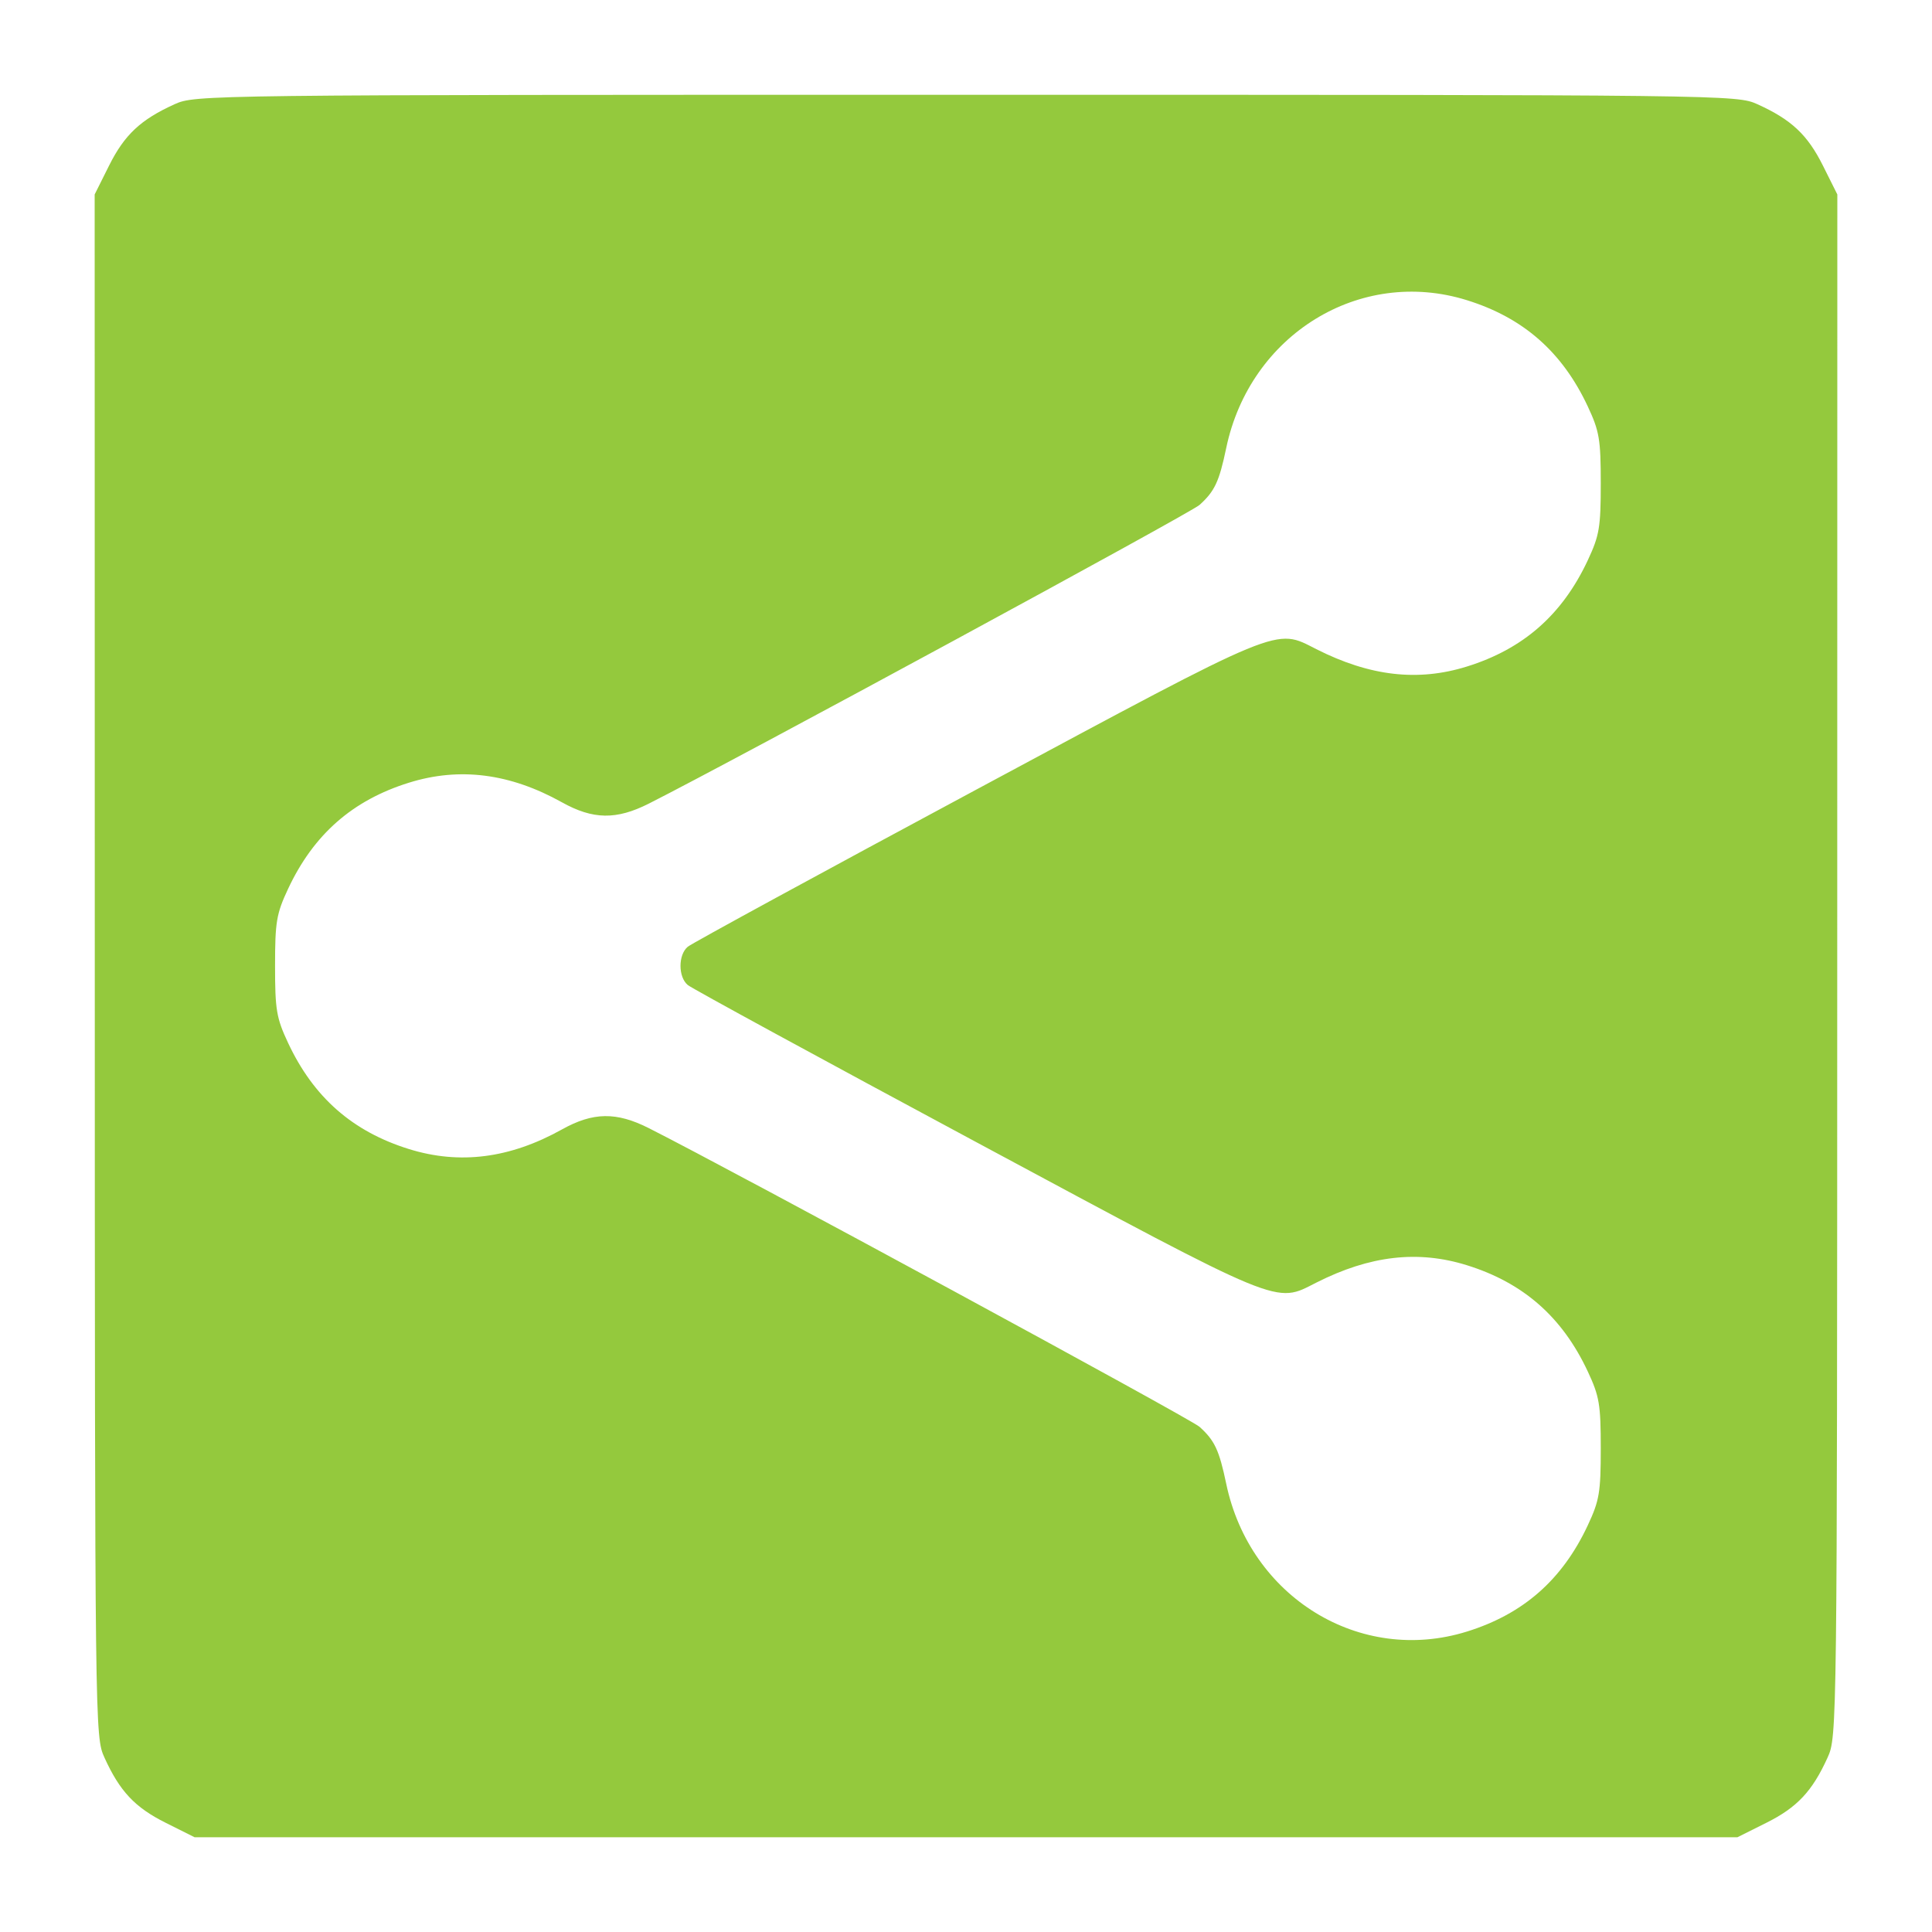 <?xml version="1.0" encoding="UTF-8" standalone="no"?>
<svg
   xmlns:dc="http://purl.org/dc/elements/1.1/"
   xmlns:cc="http://creativecommons.org/ns#"
   xmlns:rdf="http://www.w3.org/1999/02/22-rdf-syntax-ns#"
   xmlns:svg="http://www.w3.org/2000/svg"
   xmlns="http://www.w3.org/2000/svg"
   xmlns:sodipodi="http://sodipodi.sourceforge.net/DTD/sodipodi-0.dtd"
   xmlns:inkscape="http://www.inkscape.org/namespaces/inkscape"
   width="100mm"
   height="100mm"
   viewBox="0 0 100 100"
   version="1.1"
   id="svg140"
   inkscape:version="1.0.2 (e86c870879, 2021-01-15)"
   sodipodi:docname="share-this.svg">
  <defs
     id="defs134" />
  <sodipodi:namedview
     id="base"
     pagecolor="#ffffff"
     bordercolor="#666666"
     borderopacity="1.0"
     inkscape:pageopacity="0.0"
     inkscape:pageshadow="2"
     inkscape:zoom="0.98994949"
     inkscape:cx="211.71573"
     inkscape:cy="272.05004"
     inkscape:document-units="mm"
     inkscape:current-layer="layer1"
     inkscape:document-rotation="0"
     showgrid="false"
     width="100mm"
     inkscape:window-width="1532"
     inkscape:window-height="970"
     inkscape:window-x="964"
     inkscape:window-y="1157"
     inkscape:window-maximized="0" />
  <g
     inkscape:label="Layer 1"
     inkscape:groupmode="layer"
     id="layer1">
    <path
       style="fill:#94c93d;fill-opacity:1;stroke-width:0.242"
       d="M 8.573,94.346 C 6.98,93.55 6.196,92.714 5.403,90.965 4.915,89.89 4.911,89.543 4.906,49.973 L 4.9,10.064 5.648,8.567 C 6.444,6.975 7.28,6.191 9.029,5.398 10.105,4.91 10.446,4.906 50,4.906 c 39.554,0 39.896,0.004 40.971,0.492 1.749,0.793 2.585,1.577 3.381,3.17 l 0.748,1.497 -0.005,39.908 c -0.005,39.57 -0.009,39.918 -0.497,40.993 -0.793,1.749 -1.577,2.585 -3.17,3.381 l -1.497,0.748 H 50 10.07 Z M 75.923,84.451 c 2.925,-0.91 4.939,-2.679 6.259,-5.498 0.602,-1.286 0.673,-1.707 0.673,-3.984 0,-2.277 -0.071,-2.698 -0.673,-3.984 -1.32,-2.819 -3.334,-4.588 -6.259,-5.498 -2.534,-0.789 -5.021,-0.501 -7.79,0.901 -2.157,1.092 -1.591,1.326 -17.563,-7.25 -8.019,-4.306 -14.756,-7.974 -14.97,-8.152 -0.503,-0.417 -0.503,-1.567 0,-1.984 0.215,-0.178 6.951,-3.847 14.97,-8.152 15.972,-8.576 15.405,-8.342 17.563,-7.25 2.769,1.402 5.256,1.69 7.79,0.901 2.925,-0.91 4.939,-2.679 6.259,-5.498 0.602,-1.286 0.673,-1.707 0.673,-3.984 0,-2.277 -0.071,-2.698 -0.673,-3.984 -1.32,-2.819 -3.334,-4.588 -6.259,-5.498 -5.532,-1.722 -11.225,1.776 -12.454,7.653 -0.364,1.742 -0.598,2.239 -1.383,2.947 -0.465,0.419 -24.083,13.228 -28.505,15.459 -1.681,0.848 -2.884,0.83 -4.497,-0.069 -2.687,-1.497 -5.293,-1.832 -7.915,-1.015 -2.925,0.91 -4.939,2.679 -6.259,5.498 -0.602,1.286 -0.673,1.707 -0.673,3.984 0,2.277 0.071,2.698 0.673,3.984 1.32,2.819 3.334,4.588 6.259,5.498 2.622,0.816 5.229,0.482 7.915,-1.015 1.613,-0.899 2.816,-0.918 4.497,-0.069 4.422,2.231 28.04,15.04 28.505,15.459 0.785,0.707 1.018,1.205 1.383,2.947 1.229,5.874 6.925,9.374 12.454,7.653 z"
       id="path2750" />
  </g>
</svg>

